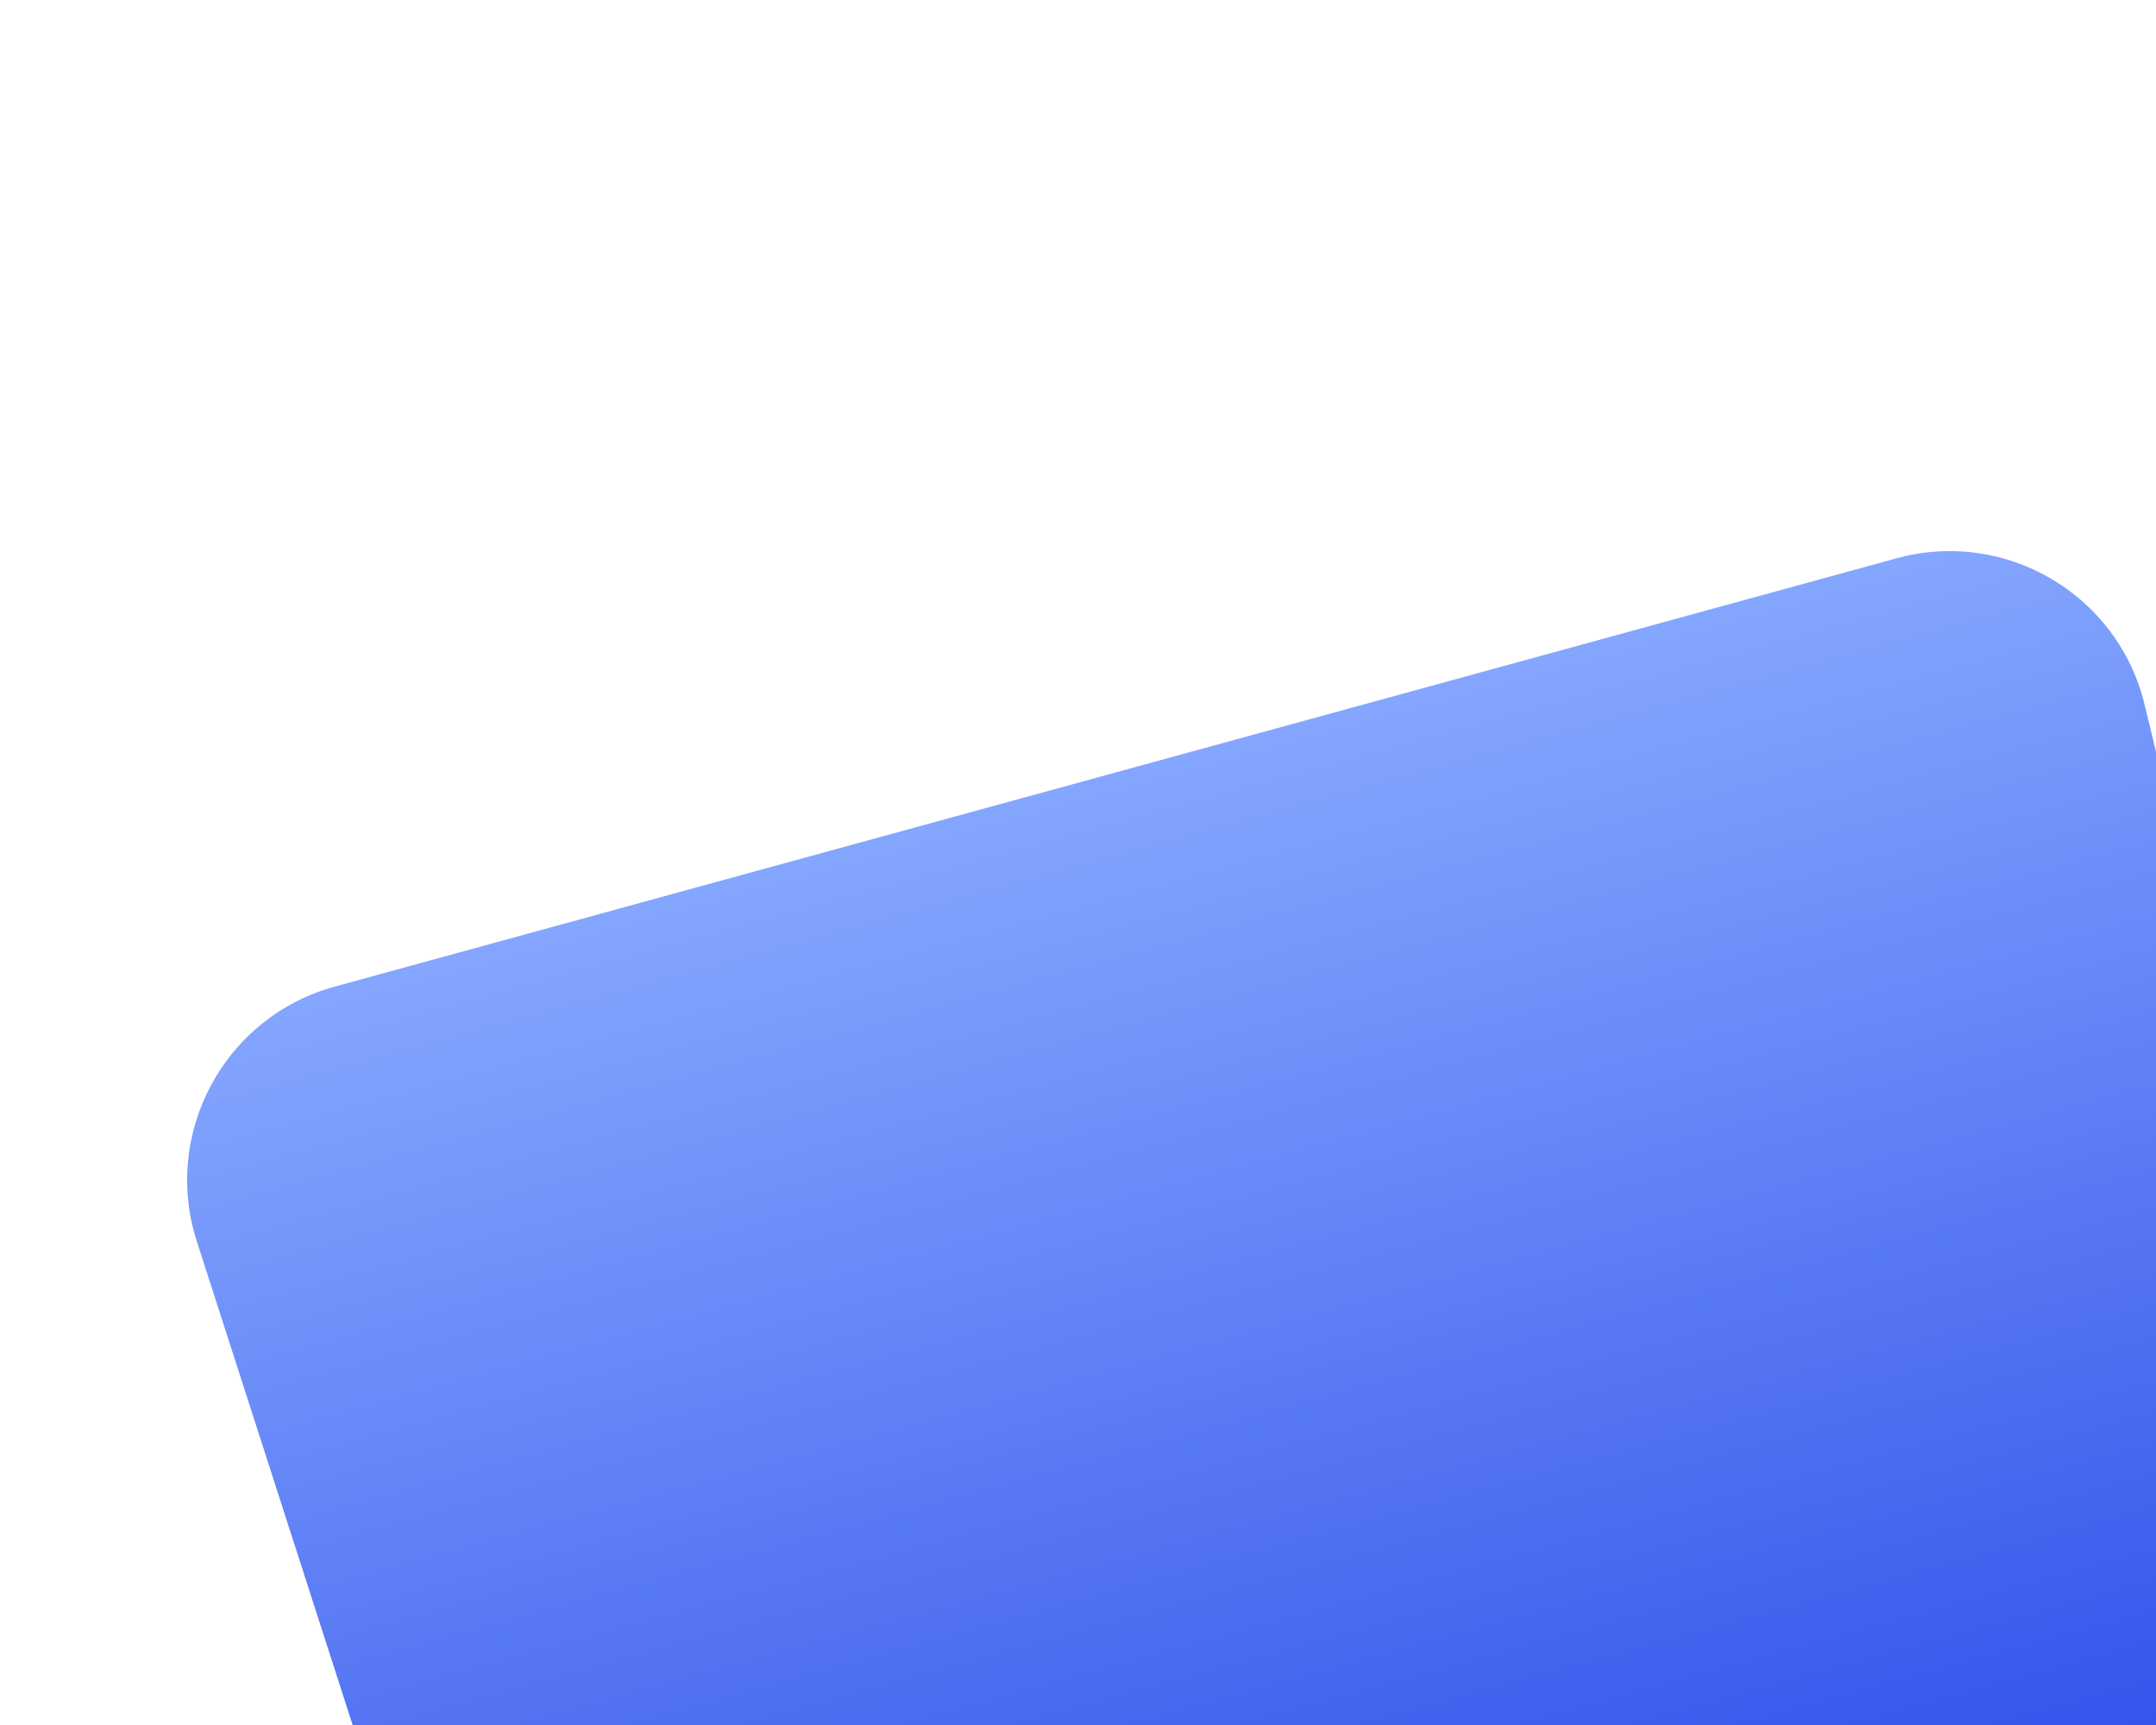 <svg width="215" height="172" viewBox="0 0 215 172" fill="none" xmlns="http://www.w3.org/2000/svg">
    <g filter="url(#filter4_i_473_6109)">
        <path d="M19.633 121.796C16.139 110.953 22.394 99.386 33.38 96.374L189.133 53.667C200.007 50.685 211.196 57.278 213.857 68.235L236.52 161.565C239.072 172.076 232.805 182.712 222.373 185.572L73.429 226.413C63.107 229.243 52.386 223.446 49.104 213.259L19.633 121.796Z" fill="url(#paint1_linear_473_6109)"/>
    </g>
    <defs>
        <filter id="filter4_i_473_6109" x="18.662" y="52.949" width="218.426" height="176.18" filterUnits="userSpaceOnUse" color-interpolation-filters="sRGB">
            <feFlood flood-opacity="0" result="BackgroundImageFix"/>
            <feBlend mode="normal" in="SourceGraphic" in2="BackgroundImageFix" result="shape"/>
            <feColorMatrix in="SourceAlpha" type="matrix" values="0 0 0 0 0 0 0 0 0 0 0 0 0 0 0 0 0 0 127 0" result="hardAlpha"/>
            <feOffset dy="2"/>
            <feGaussianBlur stdDeviation="1"/>
            <feComposite in2="hardAlpha" operator="arithmetic" k2="-1" k3="1"/>
            <feColorMatrix type="matrix" values="0 0 0 0 1 0 0 0 0 1 0 0 0 0 1 0 0 0 0.25 0"/>
            <feBlend mode="normal" in2="shape" result="effect1_innerShadow_473_6109"/>
        </filter>
        <linearGradient id="paint1_linear_473_6109" x1="111.109" y1="75.061" x2="147.073" y2="206.219" gradientUnits="userSpaceOnUse">
            <stop stop-color="#84A6FE"/>
            <stop offset="1" stop-color="#2A49E9"/>
        </linearGradient>
    </defs>
</svg>

